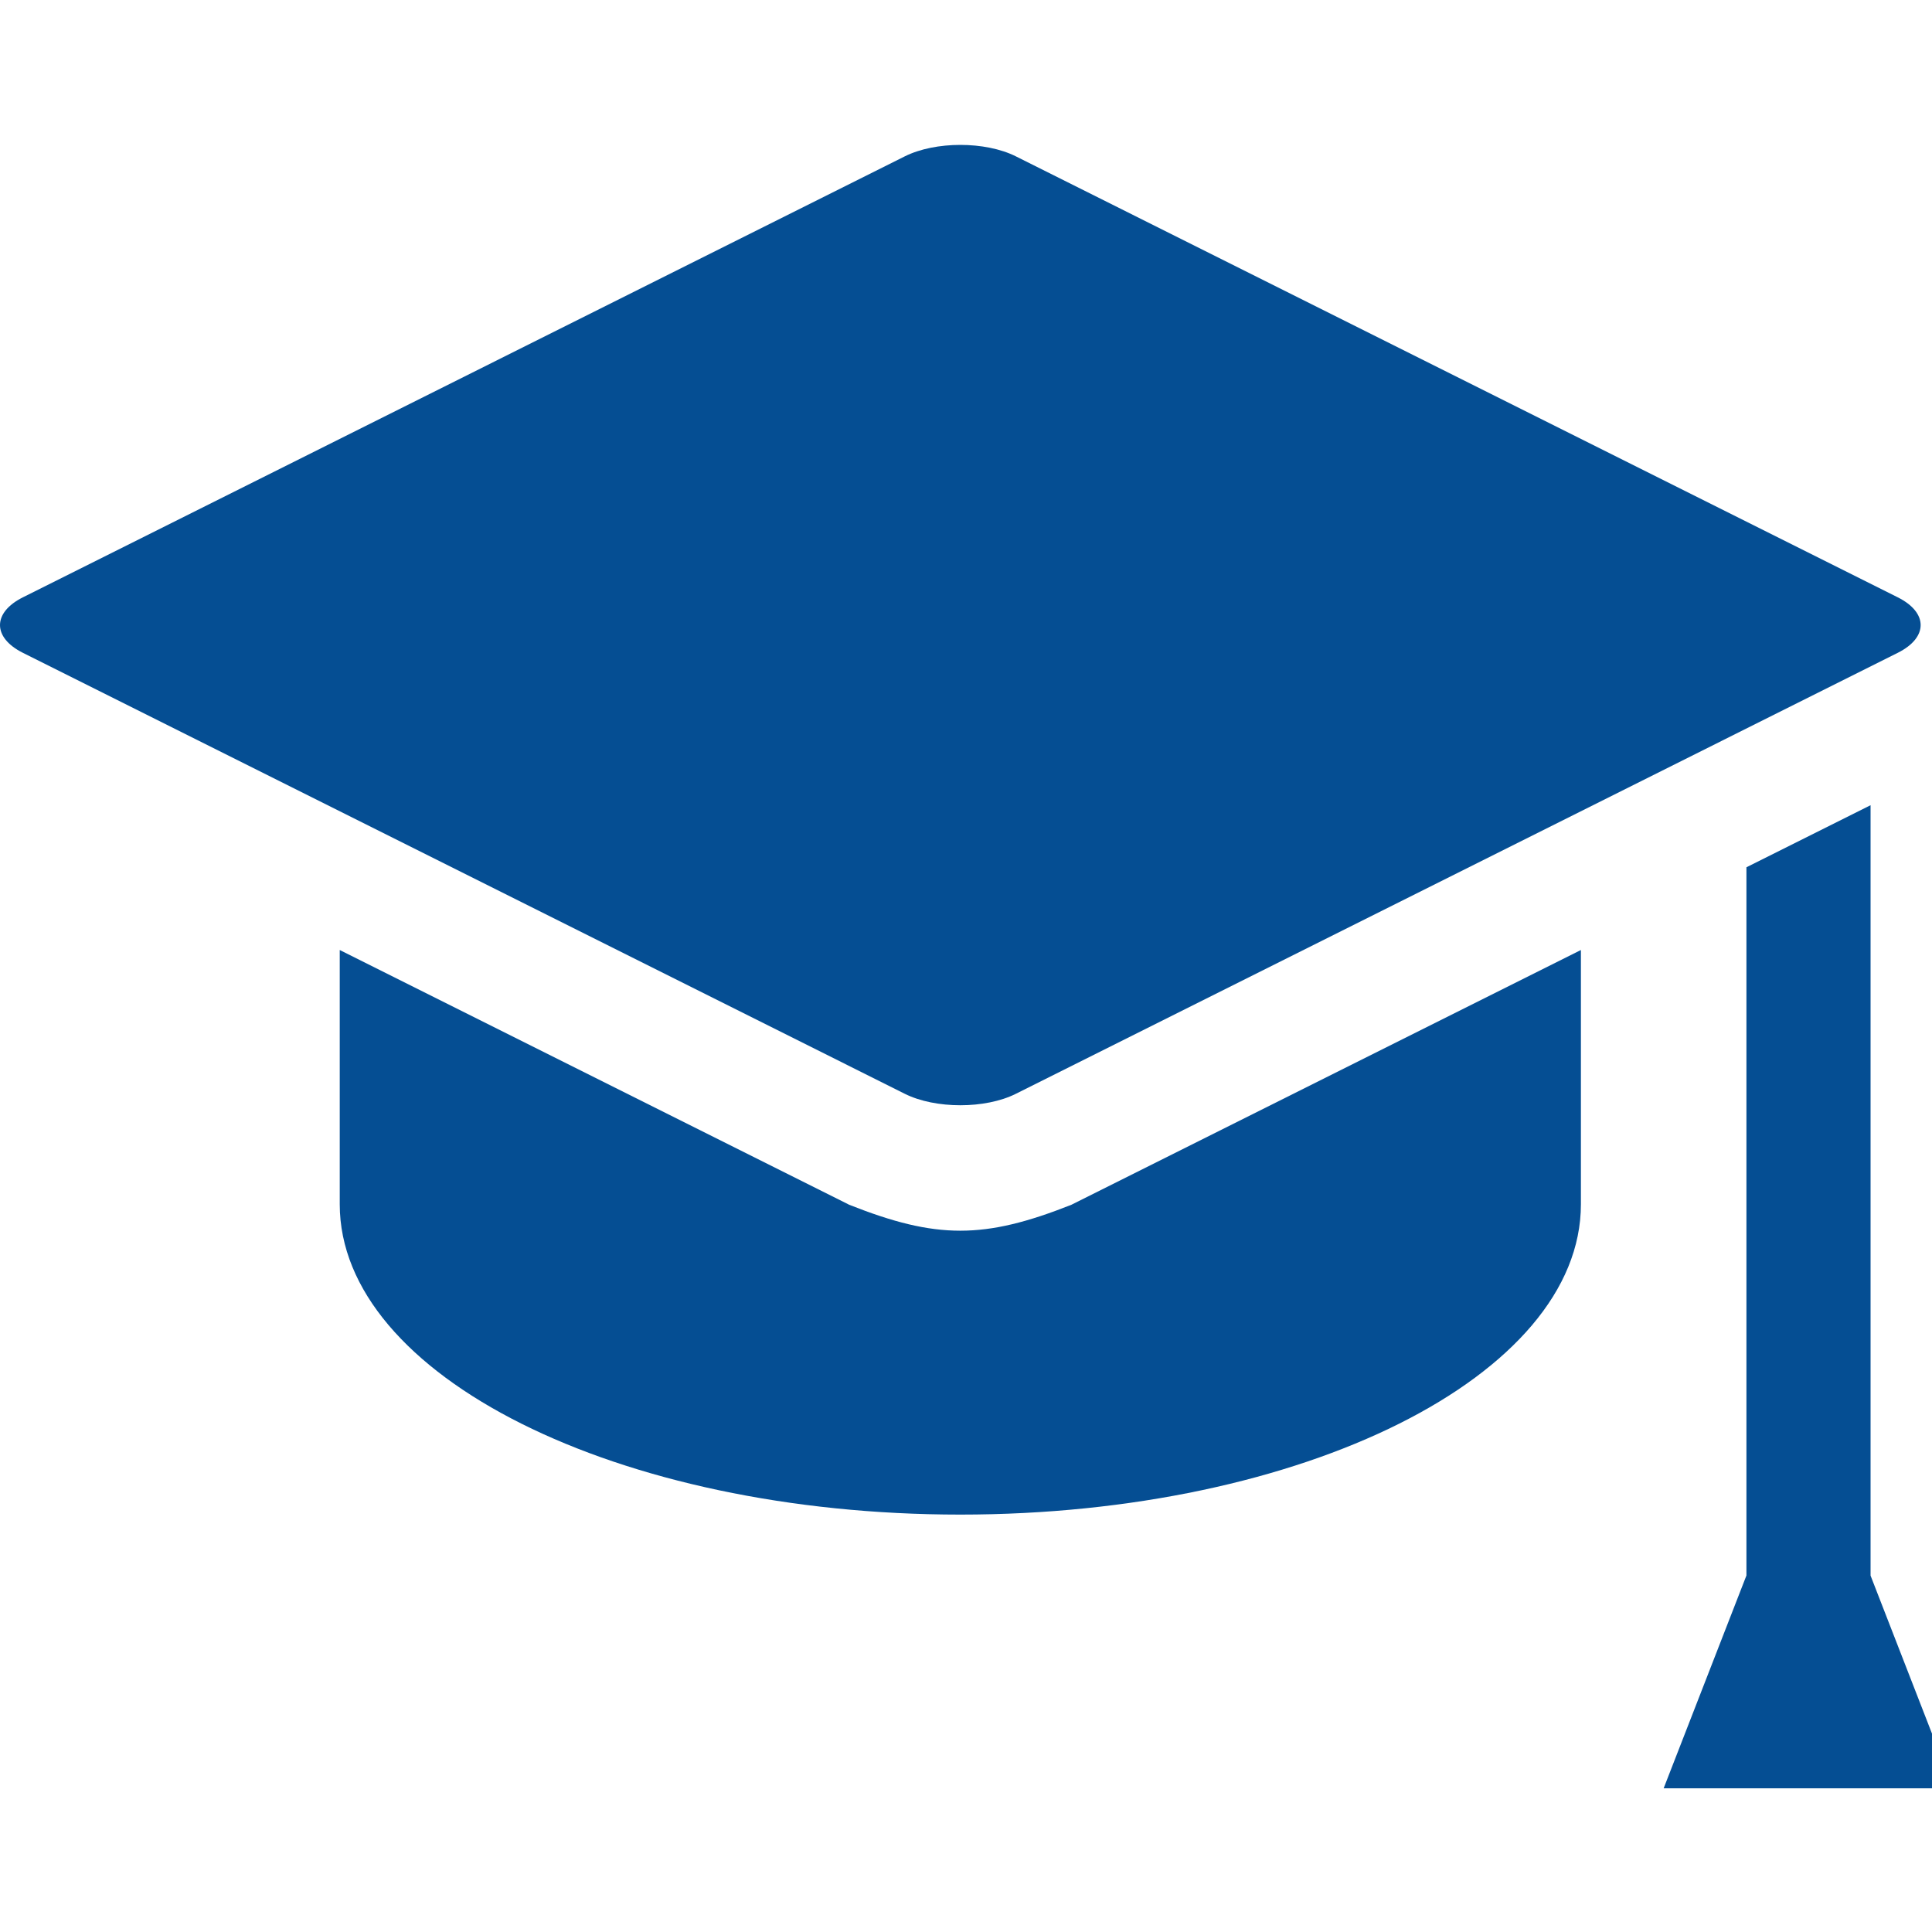 <svg width="40" height="40" viewBox="0 0 40 40" fill="none" xmlns="http://www.w3.org/2000/svg">
<g clip-path="url(#clip0_4602_5107)">
<path d="M38.728 32.621V16.671L36.158 17.956V32.619L34.444 37.025H40.44L38.728 32.621Z" fill="#054E93"/>
<path d="M17.583 24.944L7.034 19.669V24.933C7.034 28.481 12.786 31.358 19.882 31.358C26.979 31.358 32.731 28.481 32.731 24.933V19.669L22.181 24.944C20.375 25.659 19.389 25.659 17.583 24.944Z" fill="#054E93"/>
<path d="M21.032 22.646L39.291 13.516C39.923 13.2 39.923 12.683 39.291 12.367L21.032 3.237C20.4 2.921 19.366 2.921 18.733 3.237L0.474 12.367C-0.158 12.683 -0.158 13.2 0.474 13.516L18.733 22.646C19.366 22.962 20.4 22.962 21.032 22.646Z" fill="#054E93"/>
</g>
<defs>
<clipPath id="clip0_4602_5107">
<rect width="40" height="40" fill="white"/>
</clipPath>
</defs>
</svg>
